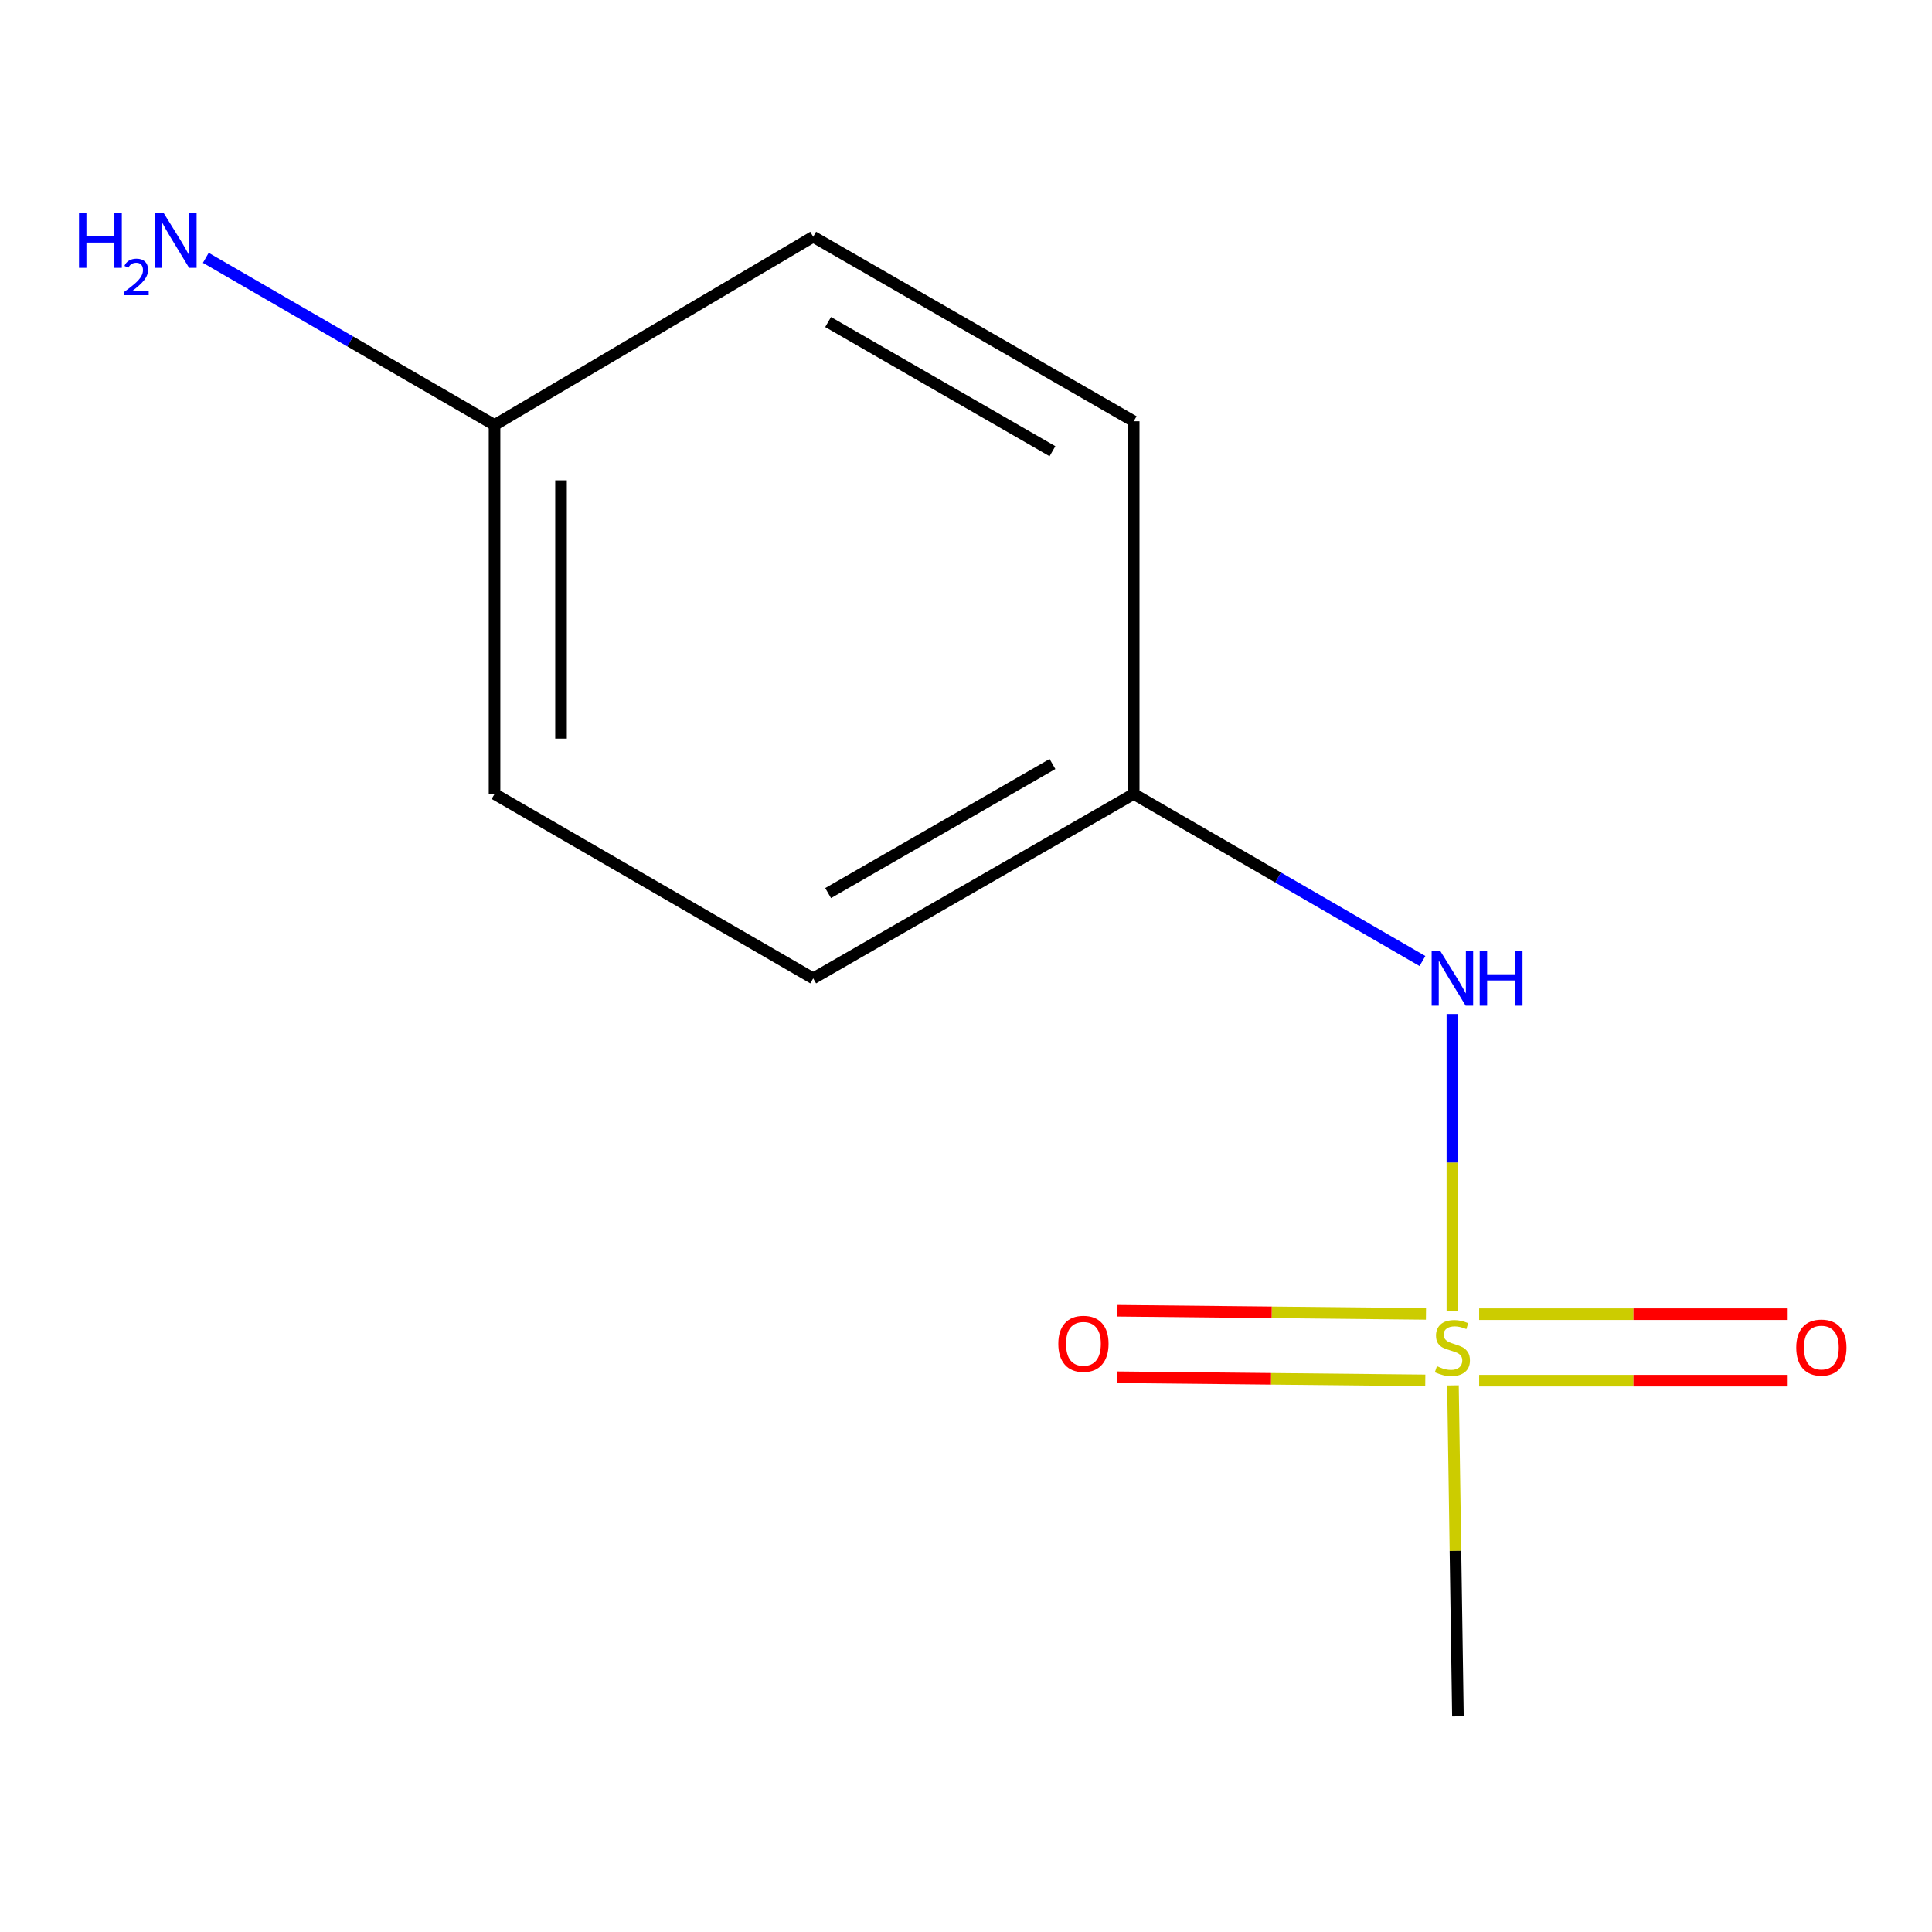 <?xml version='1.0' encoding='iso-8859-1'?>
<svg version='1.1' baseProfile='full'
              xmlns='http://www.w3.org/2000/svg'
                      xmlns:rdkit='http://www.rdkit.org/xml'
                      xmlns:xlink='http://www.w3.org/1999/xlink'
                  xml:space='preserve'
width='1000px' height='1000px' viewBox='0 0 1000 1000'>
<!-- END OF HEADER -->
<rect style='opacity:1.0;fill:#FFFFFF;stroke:none' width='1000' height='1000' x='0' y='0'> </rect>
<path class='bond-0' d='M 751.757,678.54 L 751.757,601.705' style='fill:none;fill-rule:evenodd;stroke:#CCCC00;stroke-width:6px;stroke-linecap:butt;stroke-linejoin:miter;stroke-opacity:1' />
<path class='bond-0' d='M 751.757,601.705 L 751.757,524.87' style='fill:none;fill-rule:evenodd;stroke:#0000FF;stroke-width:6px;stroke-linecap:butt;stroke-linejoin:miter;stroke-opacity:1' />
<path class='bond-1' d='M 738.079,680.091 L 658.234,679.276' style='fill:none;fill-rule:evenodd;stroke:#CCCC00;stroke-width:6px;stroke-linecap:butt;stroke-linejoin:miter;stroke-opacity:1' />
<path class='bond-1' d='M 658.234,679.276 L 578.389,678.46' style='fill:none;fill-rule:evenodd;stroke:#FF0000;stroke-width:6px;stroke-linecap:butt;stroke-linejoin:miter;stroke-opacity:1' />
<path class='bond-1' d='M 737.727,714.498 L 657.882,713.683' style='fill:none;fill-rule:evenodd;stroke:#CCCC00;stroke-width:6px;stroke-linecap:butt;stroke-linejoin:miter;stroke-opacity:1' />
<path class='bond-1' d='M 657.882,713.683 L 578.037,712.868' style='fill:none;fill-rule:evenodd;stroke:#FF0000;stroke-width:6px;stroke-linecap:butt;stroke-linejoin:miter;stroke-opacity:1' />
<path class='bond-2' d='M 765.612,714.641 L 845.457,714.641' style='fill:none;fill-rule:evenodd;stroke:#CCCC00;stroke-width:6px;stroke-linecap:butt;stroke-linejoin:miter;stroke-opacity:1' />
<path class='bond-2' d='M 845.457,714.641 L 925.302,714.641' style='fill:none;fill-rule:evenodd;stroke:#FF0000;stroke-width:6px;stroke-linecap:butt;stroke-linejoin:miter;stroke-opacity:1' />
<path class='bond-2' d='M 765.612,680.231 L 845.457,680.231' style='fill:none;fill-rule:evenodd;stroke:#CCCC00;stroke-width:6px;stroke-linecap:butt;stroke-linejoin:miter;stroke-opacity:1' />
<path class='bond-2' d='M 845.457,680.231 L 925.302,680.231' style='fill:none;fill-rule:evenodd;stroke:#FF0000;stroke-width:6px;stroke-linecap:butt;stroke-linejoin:miter;stroke-opacity:1' />
<path class='bond-4' d='M 752.053,717.09 L 753.339,802.74' style='fill:none;fill-rule:evenodd;stroke:#CCCC00;stroke-width:6px;stroke-linecap:butt;stroke-linejoin:miter;stroke-opacity:1' />
<path class='bond-4' d='M 753.339,802.74 L 754.625,888.39' style='fill:none;fill-rule:evenodd;stroke:#000000;stroke-width:6px;stroke-linecap:butt;stroke-linejoin:miter;stroke-opacity:1' />
<path class='bond-3' d='M 736.253,497.435 L 661.528,454.196' style='fill:none;fill-rule:evenodd;stroke:#0000FF;stroke-width:6px;stroke-linecap:butt;stroke-linejoin:miter;stroke-opacity:1' />
<path class='bond-3' d='M 661.528,454.196 L 586.802,410.958' style='fill:none;fill-rule:evenodd;stroke:#000000;stroke-width:6px;stroke-linecap:butt;stroke-linejoin:miter;stroke-opacity:1' />
<path class='bond-7' d='M 586.802,410.958 L 420.91,506.406' style='fill:none;fill-rule:evenodd;stroke:#000000;stroke-width:6px;stroke-linecap:butt;stroke-linejoin:miter;stroke-opacity:1' />
<path class='bond-7' d='M 544.758,395.45 L 428.634,462.264' style='fill:none;fill-rule:evenodd;stroke:#000000;stroke-width:6px;stroke-linecap:butt;stroke-linejoin:miter;stroke-opacity:1' />
<path class='bond-8' d='M 586.802,410.958 L 586.802,218.055' style='fill:none;fill-rule:evenodd;stroke:#000000;stroke-width:6px;stroke-linecap:butt;stroke-linejoin:miter;stroke-opacity:1' />
<path class='bond-5' d='M 255.974,219.986 L 420.91,122.549' style='fill:none;fill-rule:evenodd;stroke:#000000;stroke-width:6px;stroke-linecap:butt;stroke-linejoin:miter;stroke-opacity:1' />
<path class='bond-6' d='M 255.974,219.986 L 181.249,176.721' style='fill:none;fill-rule:evenodd;stroke:#000000;stroke-width:6px;stroke-linecap:butt;stroke-linejoin:miter;stroke-opacity:1' />
<path class='bond-6' d='M 181.249,176.721 L 106.524,133.457' style='fill:none;fill-rule:evenodd;stroke:#0000FF;stroke-width:6px;stroke-linecap:butt;stroke-linejoin:miter;stroke-opacity:1' />
<path class='bond-11' d='M 255.974,219.986 L 255.974,410.958' style='fill:none;fill-rule:evenodd;stroke:#000000;stroke-width:6px;stroke-linecap:butt;stroke-linejoin:miter;stroke-opacity:1' />
<path class='bond-11' d='M 290.384,248.631 L 290.384,382.312' style='fill:none;fill-rule:evenodd;stroke:#000000;stroke-width:6px;stroke-linecap:butt;stroke-linejoin:miter;stroke-opacity:1' />
<path class='bond-9' d='M 420.91,506.406 L 255.974,410.958' style='fill:none;fill-rule:evenodd;stroke:#000000;stroke-width:6px;stroke-linecap:butt;stroke-linejoin:miter;stroke-opacity:1' />
<path class='bond-10' d='M 586.802,218.055 L 420.91,122.549' style='fill:none;fill-rule:evenodd;stroke:#000000;stroke-width:6px;stroke-linecap:butt;stroke-linejoin:miter;stroke-opacity:1' />
<path class='bond-10' d='M 544.75,233.55 L 428.626,166.696' style='fill:none;fill-rule:evenodd;stroke:#000000;stroke-width:6px;stroke-linecap:butt;stroke-linejoin:miter;stroke-opacity:1' />
<path  class='atom-0' d='M 743.757 707.156
Q 744.077 707.276, 745.397 707.836
Q 746.717 708.396, 748.157 708.756
Q 749.637 709.076, 751.077 709.076
Q 753.757 709.076, 755.317 707.796
Q 756.877 706.476, 756.877 704.196
Q 756.877 702.636, 756.077 701.676
Q 755.317 700.716, 754.117 700.196
Q 752.917 699.676, 750.917 699.076
Q 748.397 698.316, 746.877 697.596
Q 745.397 696.876, 744.317 695.356
Q 743.277 693.836, 743.277 691.276
Q 743.277 687.716, 745.677 685.516
Q 748.117 683.316, 752.917 683.316
Q 756.197 683.316, 759.917 684.876
L 758.997 687.956
Q 755.597 686.556, 753.037 686.556
Q 750.277 686.556, 748.757 687.716
Q 747.237 688.836, 747.277 690.796
Q 747.277 692.316, 748.037 693.236
Q 748.837 694.156, 749.957 694.676
Q 751.117 695.196, 753.037 695.796
Q 755.597 696.596, 757.117 697.396
Q 758.637 698.196, 759.717 699.836
Q 760.837 701.436, 760.837 704.196
Q 760.837 708.116, 758.197 710.236
Q 755.597 712.316, 751.237 712.316
Q 748.717 712.316, 746.797 711.756
Q 744.917 711.236, 742.677 710.316
L 743.757 707.156
' fill='#CCCC00'/>
<path  class='atom-1' d='M 745.497 492.246
L 754.777 507.246
Q 755.697 508.726, 757.177 511.406
Q 758.657 514.086, 758.737 514.246
L 758.737 492.246
L 762.497 492.246
L 762.497 520.566
L 758.617 520.566
L 748.657 504.166
Q 747.497 502.246, 746.257 500.046
Q 745.057 497.846, 744.697 497.166
L 744.697 520.566
L 741.017 520.566
L 741.017 492.246
L 745.497 492.246
' fill='#0000FF'/>
<path  class='atom-1' d='M 765.897 492.246
L 769.737 492.246
L 769.737 504.286
L 784.217 504.286
L 784.217 492.246
L 788.057 492.246
L 788.057 520.566
L 784.217 520.566
L 784.217 507.486
L 769.737 507.486
L 769.737 520.566
L 765.897 520.566
L 765.897 492.246
' fill='#0000FF'/>
<path  class='atom-2' d='M 547.785 695.566
Q 547.785 688.766, 551.145 684.966
Q 554.505 681.166, 560.785 681.166
Q 567.065 681.166, 570.425 684.966
Q 573.785 688.766, 573.785 695.566
Q 573.785 702.446, 570.385 706.366
Q 566.985 710.246, 560.785 710.246
Q 554.545 710.246, 551.145 706.366
Q 547.785 702.486, 547.785 695.566
M 560.785 707.046
Q 565.105 707.046, 567.425 704.166
Q 569.785 701.246, 569.785 695.566
Q 569.785 690.006, 567.425 687.206
Q 565.105 684.366, 560.785 684.366
Q 556.465 684.366, 554.105 687.166
Q 551.785 689.966, 551.785 695.566
Q 551.785 701.286, 554.105 704.166
Q 556.465 707.046, 560.785 707.046
' fill='#FF0000'/>
<path  class='atom-3' d='M 929.73 697.516
Q 929.73 690.716, 933.09 686.916
Q 936.45 683.116, 942.73 683.116
Q 949.01 683.116, 952.37 686.916
Q 955.73 690.716, 955.73 697.516
Q 955.73 704.396, 952.33 708.316
Q 948.93 712.196, 942.73 712.196
Q 936.49 712.196, 933.09 708.316
Q 929.73 704.436, 929.73 697.516
M 942.73 708.996
Q 947.05 708.996, 949.37 706.116
Q 951.73 703.196, 951.73 697.516
Q 951.73 691.956, 949.37 689.156
Q 947.05 686.316, 942.73 686.316
Q 938.41 686.316, 936.05 689.116
Q 933.73 691.916, 933.73 697.516
Q 933.73 703.236, 936.05 706.116
Q 938.41 708.996, 942.73 708.996
' fill='#FF0000'/>
<path  class='atom-7' d='M 40.886 110.32
L 44.726 110.32
L 44.726 122.36
L 59.206 122.36
L 59.206 110.32
L 63.046 110.32
L 63.046 138.64
L 59.206 138.64
L 59.206 125.56
L 44.726 125.56
L 44.726 138.64
L 40.886 138.64
L 40.886 110.32
' fill='#0000FF'/>
<path  class='atom-7' d='M 64.419 137.647
Q 65.106 135.878, 66.742 134.901
Q 68.379 133.898, 70.65 133.898
Q 73.474 133.898, 75.058 135.429
Q 76.642 136.96, 76.642 139.679
Q 76.642 142.451, 74.583 145.039
Q 72.55 147.626, 68.326 150.688
L 76.959 150.688
L 76.959 152.8
L 64.366 152.8
L 64.366 151.031
Q 67.851 148.55, 69.91 146.702
Q 71.996 144.854, 72.999 143.191
Q 74.002 141.527, 74.002 139.811
Q 74.002 138.016, 73.105 137.013
Q 72.207 136.01, 70.65 136.01
Q 69.145 136.01, 68.141 136.617
Q 67.138 137.224, 66.425 138.571
L 64.419 137.647
' fill='#0000FF'/>
<path  class='atom-7' d='M 84.759 110.32
L 94.039 125.32
Q 94.959 126.8, 96.439 129.48
Q 97.919 132.16, 97.999 132.32
L 97.999 110.32
L 101.759 110.32
L 101.759 138.64
L 97.879 138.64
L 87.919 122.24
Q 86.759 120.32, 85.519 118.12
Q 84.319 115.92, 83.959 115.24
L 83.959 138.64
L 80.279 138.64
L 80.279 110.32
L 84.759 110.32
' fill='#0000FF'/>
</svg>
